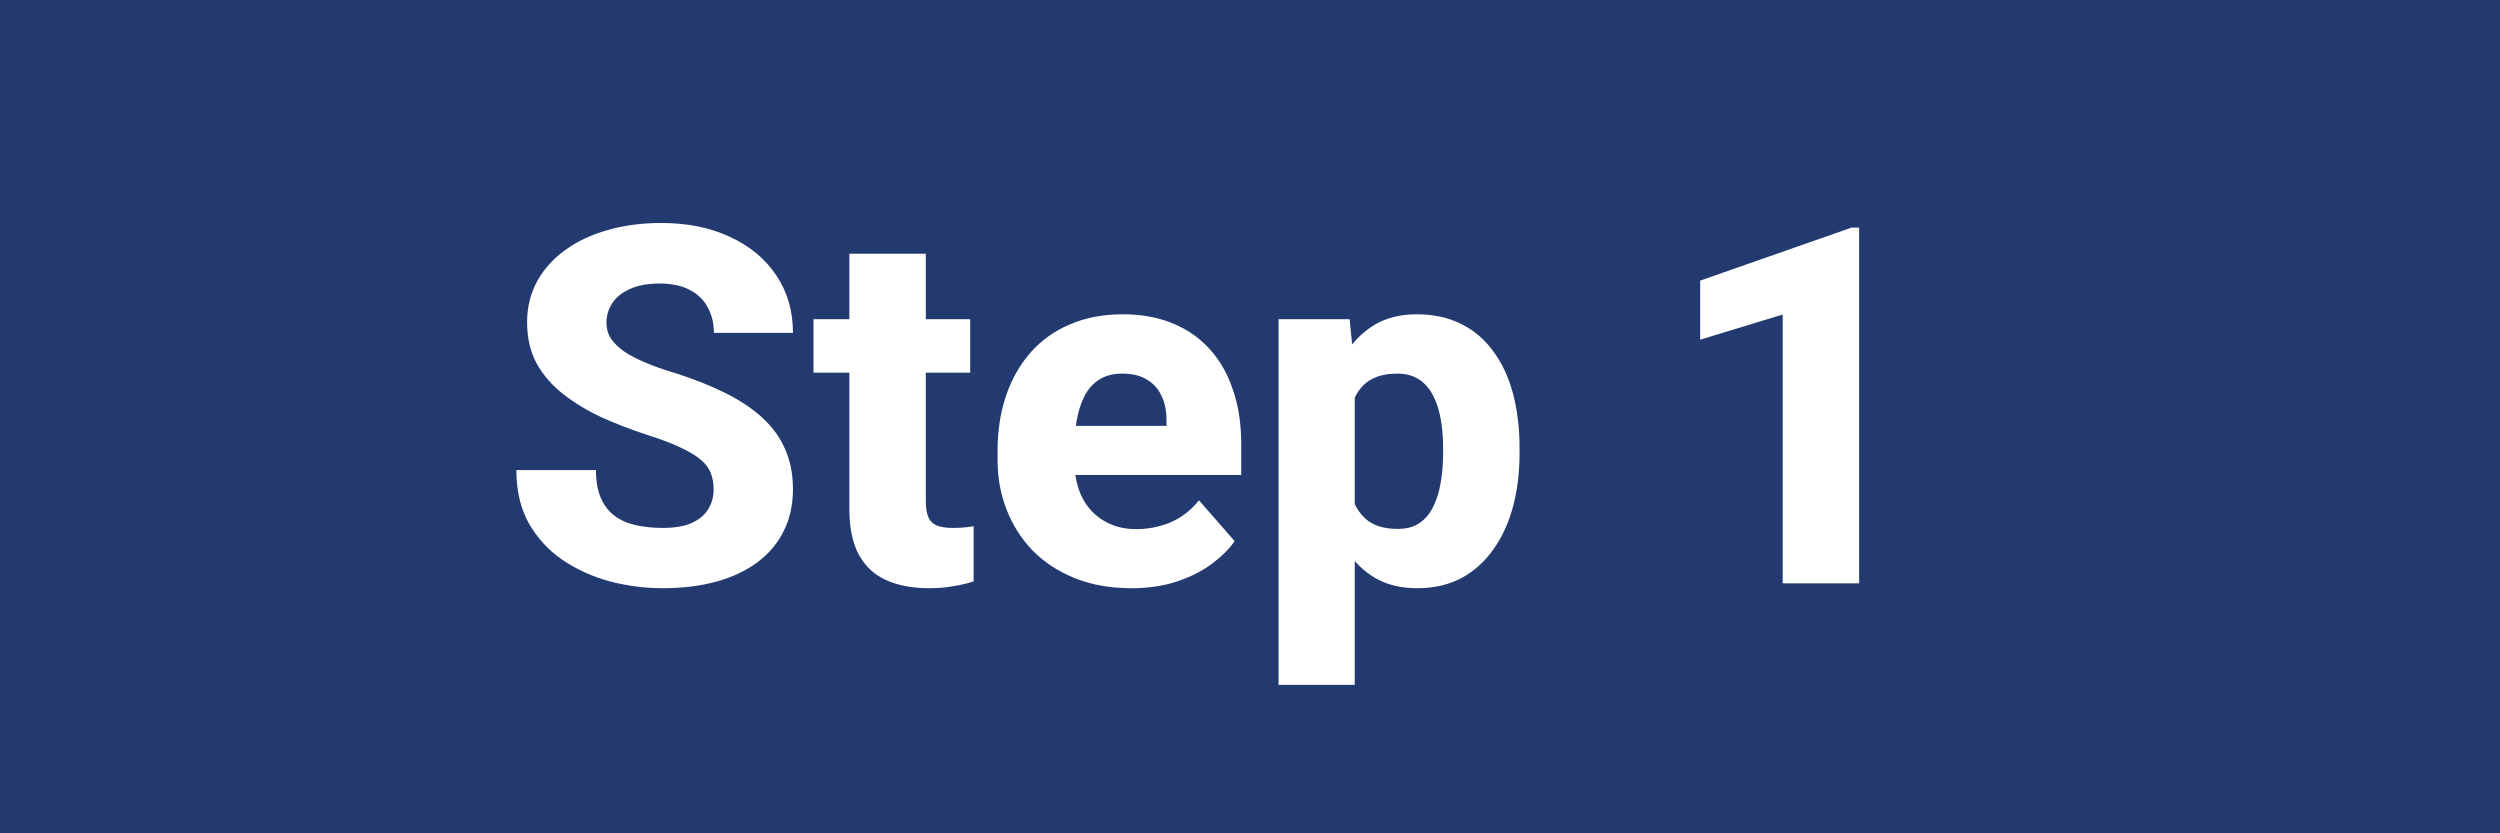 <svg width="120" height="40" viewBox="0 0 120 40" fill="none" xmlns="http://www.w3.org/2000/svg">
<rect width="120" height="40" fill="#233A70"/>
<path d="M34.254 23.5C34.254 23.211 34.211 22.953 34.125 22.727C34.039 22.492 33.883 22.277 33.656 22.082C33.43 21.887 33.109 21.691 32.695 21.496C32.281 21.293 31.738 21.086 31.066 20.875C30.301 20.625 29.57 20.344 28.875 20.031C28.188 19.711 27.574 19.34 27.035 18.918C26.496 18.496 26.07 18.004 25.758 17.441C25.453 16.879 25.301 16.223 25.301 15.473C25.301 14.746 25.461 14.09 25.781 13.504C26.102 12.918 26.551 12.418 27.129 12.004C27.707 11.582 28.387 11.262 29.168 11.043C29.949 10.816 30.809 10.703 31.746 10.703C32.996 10.703 34.094 10.926 35.039 11.371C35.992 11.809 36.734 12.426 37.266 13.223C37.797 14.012 38.062 14.93 38.062 15.977H34.266C34.266 15.516 34.168 15.109 33.973 14.758C33.785 14.398 33.496 14.117 33.105 13.914C32.723 13.711 32.242 13.609 31.664 13.609C31.102 13.609 30.629 13.695 30.246 13.867C29.871 14.031 29.586 14.258 29.391 14.547C29.203 14.836 29.109 15.152 29.109 15.496C29.109 15.77 29.18 16.02 29.32 16.246C29.469 16.465 29.68 16.672 29.953 16.867C30.234 17.055 30.578 17.234 30.984 17.406C31.391 17.578 31.855 17.742 32.379 17.898C33.293 18.188 34.102 18.508 34.805 18.859C35.516 19.211 36.113 19.609 36.598 20.055C37.082 20.5 37.445 21.004 37.688 21.566C37.938 22.129 38.062 22.766 38.062 23.477C38.062 24.234 37.914 24.906 37.617 25.492C37.328 26.078 36.906 26.578 36.352 26.992C35.805 27.398 35.148 27.707 34.383 27.918C33.617 28.129 32.762 28.234 31.816 28.234C30.957 28.234 30.109 28.125 29.273 27.906C28.438 27.68 27.68 27.336 27 26.875C26.328 26.414 25.789 25.828 25.383 25.117C24.984 24.398 24.785 23.547 24.785 22.562H28.605C28.605 23.078 28.68 23.516 28.828 23.875C28.977 24.227 29.188 24.512 29.461 24.73C29.742 24.949 30.082 25.105 30.48 25.199C30.879 25.293 31.324 25.34 31.816 25.34C32.387 25.34 32.848 25.262 33.199 25.105C33.559 24.941 33.824 24.719 33.996 24.438C34.168 24.156 34.254 23.844 34.254 23.5ZM46.57 15.32V17.887H39.047V15.32H46.57ZM40.77 12.18H44.438V24.027C44.438 24.379 44.48 24.648 44.566 24.836C44.652 25.023 44.793 25.156 44.988 25.234C45.184 25.305 45.434 25.34 45.738 25.34C45.957 25.34 46.145 25.332 46.301 25.316C46.457 25.301 46.602 25.281 46.734 25.258V27.906C46.422 28.008 46.09 28.086 45.738 28.141C45.387 28.203 45.004 28.234 44.59 28.234C43.801 28.234 43.117 28.105 42.539 27.848C41.969 27.59 41.531 27.184 41.227 26.629C40.922 26.066 40.77 25.336 40.77 24.438V12.18ZM54.305 28.234C53.297 28.234 52.395 28.074 51.598 27.754C50.801 27.434 50.125 26.992 49.57 26.43C49.023 25.859 48.605 25.203 48.316 24.461C48.027 23.719 47.883 22.926 47.883 22.082V21.637C47.883 20.691 48.016 19.82 48.281 19.023C48.547 18.227 48.934 17.535 49.441 16.949C49.957 16.355 50.59 15.898 51.34 15.578C52.09 15.25 52.945 15.086 53.906 15.086C54.805 15.086 55.605 15.234 56.309 15.531C57.012 15.82 57.605 16.238 58.09 16.785C58.574 17.324 58.941 17.977 59.191 18.742C59.449 19.5 59.578 20.352 59.578 21.297V22.797H49.359V20.441H55.992V20.16C55.992 19.715 55.91 19.324 55.746 18.988C55.59 18.652 55.355 18.395 55.043 18.215C54.738 18.027 54.352 17.934 53.883 17.934C53.438 17.934 53.066 18.027 52.77 18.215C52.473 18.402 52.234 18.668 52.055 19.012C51.883 19.348 51.758 19.742 51.68 20.195C51.602 20.641 51.562 21.121 51.562 21.637V22.082C51.562 22.574 51.629 23.023 51.762 23.43C51.895 23.836 52.09 24.184 52.348 24.473C52.605 24.762 52.918 24.988 53.285 25.152C53.652 25.316 54.07 25.398 54.539 25.398C55.117 25.398 55.668 25.289 56.191 25.07C56.715 24.844 57.168 24.492 57.551 24.016L59.262 25.973C59.004 26.348 58.641 26.711 58.172 27.062C57.711 27.406 57.156 27.688 56.508 27.906C55.859 28.125 55.125 28.234 54.305 28.234ZM65.027 17.758V32.875H61.371V15.32H64.781L65.027 17.758ZM72.938 21.52V21.766C72.938 22.688 72.832 23.543 72.621 24.332C72.41 25.113 72.094 25.797 71.672 26.383C71.258 26.969 70.746 27.426 70.137 27.754C69.527 28.074 68.82 28.234 68.016 28.234C67.25 28.234 66.586 28.074 66.023 27.754C65.469 27.426 65 26.973 64.617 26.395C64.242 25.809 63.938 25.141 63.703 24.391C63.477 23.633 63.301 22.824 63.176 21.965V21.484C63.301 20.57 63.48 19.723 63.715 18.941C63.949 18.16 64.254 17.484 64.629 16.914C65.004 16.336 65.469 15.887 66.023 15.566C66.578 15.246 67.238 15.086 68.004 15.086C68.801 15.086 69.508 15.238 70.125 15.543C70.742 15.848 71.258 16.285 71.672 16.855C72.094 17.418 72.41 18.094 72.621 18.883C72.832 19.672 72.938 20.551 72.938 21.52ZM69.269 21.766V21.52C69.269 21.004 69.231 20.531 69.152 20.102C69.074 19.664 68.949 19.285 68.777 18.965C68.606 18.637 68.379 18.383 68.098 18.203C67.816 18.023 67.473 17.934 67.066 17.934C66.629 17.934 66.258 18.004 65.953 18.145C65.648 18.285 65.402 18.492 65.215 18.766C65.027 19.031 64.891 19.359 64.805 19.75C64.727 20.141 64.684 20.586 64.676 21.086V22.375C64.684 22.961 64.766 23.484 64.922 23.945C65.086 24.398 65.34 24.754 65.684 25.012C66.035 25.262 66.504 25.387 67.09 25.387C67.504 25.387 67.848 25.297 68.121 25.117C68.402 24.93 68.625 24.668 68.789 24.332C68.961 23.996 69.082 23.609 69.152 23.172C69.231 22.734 69.269 22.266 69.269 21.766ZM89.238 10.926V28H85.57V15.098L81.609 16.305V13.469L88.875 10.926H89.238Z" fill="white"/>
</svg>
